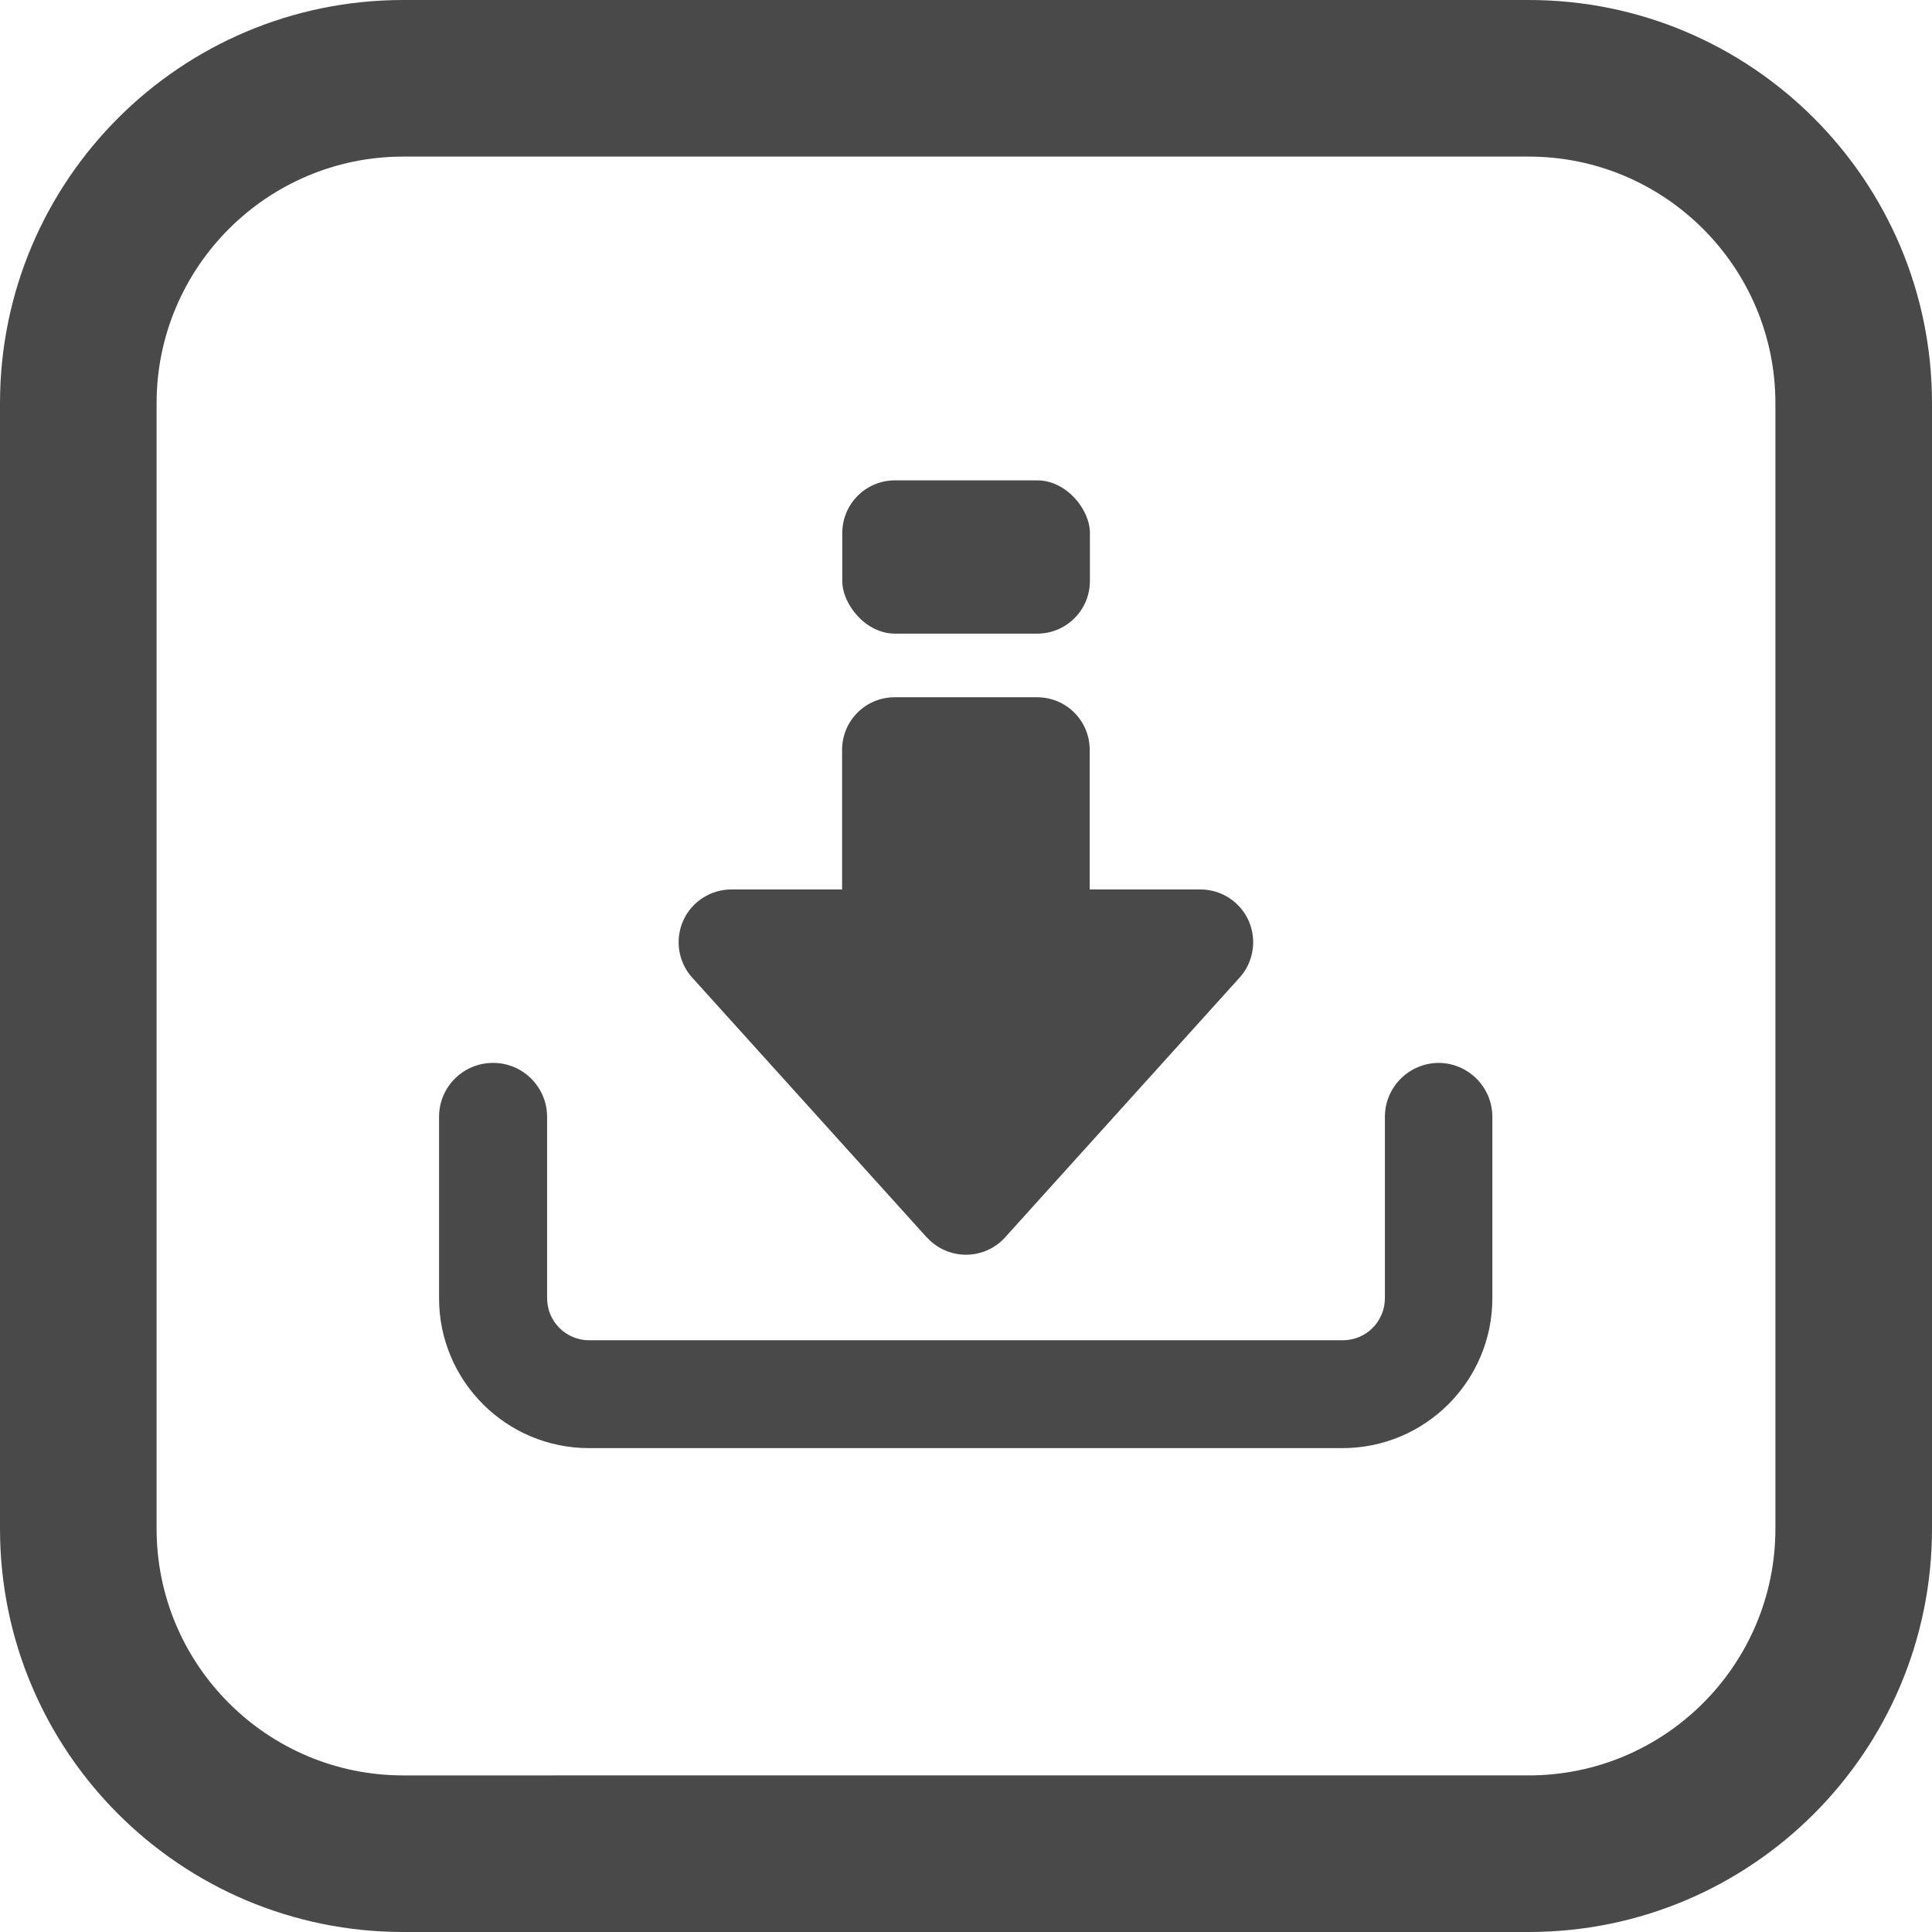 <?xml version="1.0" encoding="UTF-8"?> <svg xmlns="http://www.w3.org/2000/svg" viewBox="0 0 98.7 98.7"><defs><style>.d{fill:#494949;}</style></defs><g id="a"></g><g id="b"><g id="c"><g><path class="d" d="M78.1,8c6.95,0,12.6,5.65,12.6,12.6v57.5c0,6.95-5.65,12.6-12.6,12.6H20.6c-6.95,0-12.6-5.65-12.6-12.6V20.6c0-6.95,5.65-12.6,12.6-12.6h57.5m0-8H20.6C9.22,0,0,9.22,0,20.6v57.5c0,11.38,9.22,20.6,20.6,20.6h57.5c11.38,0,20.6-9.23,20.6-20.6V20.6c0-11.38-9.23-20.6-20.6-20.6h0Z"></path><g><path class="d" d="M73.51,54.3c-1.52,0-2.76,1.23-2.76,2.76v9.26c0,1.19-.96,2.15-2.15,2.15H30.1c-1.19,0-2.15-.96-2.15-2.15v-9.26c0-1.52-1.23-2.76-2.76-2.76s-2.76,1.23-2.76,2.76v9.26c0,4.23,3.43,7.66,7.66,7.66h38.49c4.23,0,7.66-3.43,7.66-7.66v-9.26c0-1.52-1.23-2.76-2.76-2.76Z"></path><path class="d" d="M47.35,63.21c.51,.57,1.24,.89,2,.89s1.49-.32,2-.89l11.98-13.27c.71-.79,.89-1.92,.46-2.9-.43-.97-1.4-1.6-2.46-1.6h-5.66v-7.13c0-1.49-1.2-2.69-2.69-2.69h-7.27c-1.49,0-2.69,1.2-2.69,2.69v7.13h-5.66c-1.06,0-2.03,.63-2.46,1.6-.43,.97-.25,2.11,.46,2.9l11.98,13.27Z"></path><rect class="d" x="43.03" y="24.54" width="12.65" height="7.83" rx="2.69" ry="2.69"></rect></g></g></g></g></svg> 